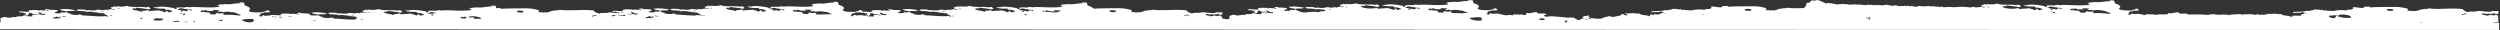 <svg xmlns="http://www.w3.org/2000/svg" xmlns:xlink="http://www.w3.org/1999/xlink" width="1920" height="23" viewBox="0 0 1920 23">
  <rect x="0" y="0" width="1920" height="23" fill="#333333" stroke="none"/>
  <defs>
    <clipPath id="clip-texture-bottom">
      <rect width="1920" height="23"/>
    </clipPath>
  </defs>
  <g id="texture-bottom" clip-path="url(#clip-texture-bottom)">
    <path id="texture-1" d="M1915.8,68.2c.1-.1.1-.1-.1-.3,1.2-.1,2.5-.1,3.7-.2V63.5a2.92,2.92,0,0,1-.9-.2c1.5-.4-.4-1-1.7-1-.2,1-3.5-.3-4.5.1,1.5.1-1.3.6-2.7.4.1-.7-3-.3-3.1-1.3,1,.5.3-.5,1.4-.4.6.4,2.4.3,3.1.6.1-1,1.6,0,2.4,0,.2-.4.1-.5,1.4-.1.3-.4,1-.5,2.1-.6-.7.3.4.8,1.7.7l.9-.3V59.3a37.263,37.263,0,0,1-4.7.1c-1.8,1.3-8-.2-11-.1-1.8.8-4.1.2-6.9.6-.8.2.4.4-.3.4-2.1-.5-3.9-1.2-4.5-2.4-8.3-1.1-18.6.5-26.4-.6-.2.9-3.9,0-2.7.7-4.2-.4-4.9,2-9.3,1.2-.1.2.1.4-.3.4-1.1-.6-2.8-.4-4.1-.4.8-.4.5-.7.7-1.5a34.207,34.207,0,0,0-10.6-1.5c-6.4.1-14.9,0-18.2.4a2.425,2.425,0,0,1-1-.6c-1.8-.1-2.8.3-4.1,0v.9c-2.9.5-5.2-.7-8.6-.4,1.1,1.1-.3,2.1-3.8,1.8a2.093,2.093,0,0,1-1.7.6c-2-.4-7.1-.3-8.6.4-4.5.2-6.8-.6-9.3-.4.1-.2.5-.3.3-.6-1.3-.2-.5.6-1.7.4-.4-.6-3-.3-4.1-.6-1.6.8-3.3.8-5.2,1.3-.5,0-.3-.4-1-.3-1.7.9-6.6.7-10.6,1v.7c2.2,0,4-.2,6.5-.1-.2-.5.3-.7,1.4-.6-.6.3,0,.2,0,.6.6,0,1.7-.1,1.4.3h-.2c-1,.8-3.7.8-2.8,1.9-2.3.1-4.6,0-6.8.1.1.7-.4.8-.9.9-1.7-.9-3.8-.9-5.6-1.2-1.6-.3-2.1-1-3.3-1.2,0,0-.2.3-.3.3a17,17,0,0,1-2.8-.4c-2.4,0-4.5.4-7,.1.1.1,0,.4,0,.6-2,0-4,.1-5.8.2.2,0,.4.1,0,.1-.5-.2,0-.8-1.4-.6-.5.2-.5.6-1.4.6-.7-.8-8.5-.7-11-.1-.1-.3.4-.3.3-.6-3.5.2-7.5.2-10.6.9V62c-2,.4-4.3-.3-5.5.4-.2-.4-2.7-.3-2.4,0-1.8-.8-3.8-.5-6.2-.4-.8.2.4.4-.3.4-5.7-.5-10.8-.4-16.1-.4-.9-1-3-.6-4.7-.6h-.2c-1.2,0-2.3-.3-2.7-1.3-.5.4-1.2-.1-1.6.6a15.692,15.692,0,0,0-1.6-.3c.1.9-.9.7-1.4.4-.4.8-1.9,0-3.3.3.2.3.1.5,0,.8-2-.1-4.3.3-6.6-.1a1.379,1.379,0,0,1-.4.3,26.354,26.354,0,0,0-2.8.2c-1.4-.7-4.4-.2-6.5-.5a3.287,3.287,0,0,1-1.6.7,21.121,21.121,0,0,0-5-1c-1.3,0-2.3.4-3.7.1,0-.4-.5-.2-1-.4.2.7-1,.4-1.2.7a.471.471,0,0,1,.1.6,3.773,3.773,0,0,1-1.9-1c1.1-.3,1.1-.6,1-1.5,1.3-.3,4-.5,2.7-1a25.6,25.6,0,0,0,4.8,0c-1.2-.3-.2-.6,0-1-1.3,0-.9-.7-2.7-.4.3.9-2,.6-2.7,1,.4,0,.5.2.7.3-2.5,0-10.4.4-10.6-1.5,2.4-1.7-.1-3-3.4-4,.3-.8,0-1.4-.7-2.2-1.4.2-2.3-.3-3.1,0-.3.5,1.1.2,1,.6-4.6-.2-8.2,1.3-11.7.6-2.2.5-4.9-.1-6.2,1.2.6.2,1.8.2,1.4.9-7.2,1.2-17.1-.2-22,.3.3,0,.7,0,.7.1-1.8,0-4.9-.6-5.5.3-2.4-.5-4.6,0-6.2-.1.8.2-.2,1.4-.3,1.5.3-.6-1.5-.2-1-.9a50.41,50.41,0,0,0-10.6-1.3c-.8,0-1.4.5-2.1,0-.8.2.4.6-.3.6-1.6-.5-1.7.1-3.4-.1,1.4,1.1,7,1.1,8.9,1-.3.5.4.6.7.9a8.861,8.861,0,0,1,5.2,1.2h-1.7c-.1.6.5,0,1.4.1q-.6.3,0,.6c-.8-.4-1.5.1-2.7,0-.8-.3-1.1-1.5-2.4-1a6.21,6.21,0,0,1,1,.3c-1.8,0-.3,0-.3.4-1.3-.2-.7.4-1.7.3-.8-.8-2.9-.9-4.1-1.5-1.2.3-5.1.3-7.9.7.8-.4-.4-.7-1-.9-1.3.9-3,.3-4.5.7.1,0,.1,0,.2.1q-.9-.15-1.5-.3h-1.1v-.1a10.881,10.881,0,0,1-5.5-1.6c.5.1.3.5,1.4.3,0-.2-.2-.3-.3-.4,1.1.2.8-.2,1.4-.3-.3.4.8.3,1.4.3,0-.4-.7-.5.3-.6,2.9.3,6.8.8,9.6,1.3,2.3-.5.6-1,0-1.8a2.979,2.979,0,0,0-2.1.3c-3.7-.9-10.6.3-14.8-1.2-3.3.8-4.2.6-7.9.4a2.049,2.049,0,0,1-1.4.7c.1-.3,1-.3.7-.7h-1.7c.1.5-1,.7-2.1.7.2,1.3,1.9,1.6,3.4,1.2a2.258,2.258,0,0,1-1.7.6h0c-.3-.1-.7-.3-1-.4-.2,0-.3,0-.4.1-.1,0-.1-.1-.2-.2a18.759,18.759,0,0,1-5.1.4v-.4c-1,.4-2.1-.2-2.8.6a46.853,46.853,0,0,0-13-.2h-.3c-2.2-.5-6.1-.1-8.2,0,.1-.7-1-.3-1.4-.6-.2.1-.2.3-.3.4-.6-.1-1.2-.1-1.8-.2a44.408,44.408,0,0,0-7.1-.3c0-.2-.2-.2-.2-.4a17.861,17.861,0,0,1-7.3,0c-1,.3-3.1,1.4-4.7-.1.1.3-.2.3-.3.4.6-.1.5.2.7.4-.2,0-.3.2-.5.3.1-.5-.5-.3-.3-.9-.6,0-1.1,0-1.2.3,0-.2-.2-.2-.2-.4-.5,0-.6.5-1.4.3-.5-1.2-2.6.7-3.3-.6-.3.5-1.1.5-1.9.4a20.154,20.154,0,0,1-2.3.1c-1,0-1.8-.6-2.8-.6a16.9,16.9,0,0,1-3,.3c-1.2-.1-3-.7-4.2-.7-1,0-2,.4-3,.4-1.7,0-3.4-.6-4.9,0,.1,0,.2.1,0,.1-.3-.2-.4-.5-.9-.4-1.2.6-2.8-.6-4.2.1-.7-.4-1.1-.2-1.9-.4-.2.1,0,.6-.3.6-.7,0-.9-.5-1.6-.1,0-.2.3-.2,0-.3a5.265,5.265,0,0,1-3.1-.3c-.6-.1-.4.5-1,.4-.1-.8-1.1-.3-1.6-.1-.8-.9-2.9.2-3.8-.3-.1.5-1.3-.4-1.6.4,0-1.1-1.9.6-1.7-.6-.7,0-1.5-.1-1.6.4-.5-1.1-1.7-.1-2.6-.7-.8.6-2.8,0-4,.7-.6-.1-1.3-1.1-1.7-.4-1.5-.7-3.8-.6-6.1-1-.2.3.4.6,0,.6-2.9-.7-4.8-2.5-7.8-2.8a4.15,4.15,0,0,1-3.5.2c-.7.3-1.5,1.3-2.1,1.2-.3.5.6.1.5.4-.9.6-2.2.1-3,.7.4,1.5-.7,2.7-1.9,3.7-4.6.1-9.1.3-13.1-.3-.2.9-3.9,0-2.7.7-4.2-.4-4.9,2-9.3,1.2-.1.2.1.4-.3.4-1.1-.6-2.8-.4-4.1-.4.8-.4.5-.7.7-1.5a34.207,34.207,0,0,0-10.6-1.5c-6.4.1-14.9,0-18.2.4a2.425,2.425,0,0,1-1-.6c-1.8-.1-2.7.3-4.1,0v.9c-2.9.5-5.2-.7-8.6-.4,1.1,1.1-.3,2.1-3.8,1.8a2.093,2.093,0,0,1-1.7.6c-2-.4-7.1-.3-8.6.4-4.5.2-6.8-.6-9.3-.4.1-.2.5-.3.3-.6-1.3-.2-.5.6-1.7.4-.4-.6-3-.3-4.1-.6-1.6.8-3.3.8-5.2,1.3-.5,0-.3-.4-1-.3-1.7.9-6.6.7-10.6,1v.7c2.2,0,4-.2,6.5-.1-.2-.5.3-.7,1.4-.6-.6.3,0,.2,0,.6.6,0,1.7-.1,1.4.3h-.2c-.8.7-2.8.7-2.9,1.4a8.47,8.47,0,0,1-3.6-.2c-.5.1-.1.6-.7.6l-3-.3v1.4c-.1,0-.1,0-.2.1-1.7-.9-3.8-.9-5.6-1.2-1.6-.3-2.1-1-3.3-1.2,0,0-.2.3-.3.3a17,17,0,0,1-2.8-.4c-2.4,0-4.5.4-7,.1.1.2-.2.8.2.7.2-.5.6,0,1-.3.1.5.7.6.5,1.3a8.524,8.524,0,0,0-2.3-.3c-.4-1.3-2-.7-2.8-.1.3,0-.3.5-.5.6-2.1-.2-3,1-4,.4.1,0,.2.1.2.3-2.1.4-2.8-.1-4.9-.4a11.963,11.963,0,0,1-3.5.9c-2.4,2-7.5.7-10.1.6-.1.4.3.3.2.7-.3-.4-1.6.1-1.9-.3,0-.4,0-.8.3-.9a2.425,2.425,0,0,1,1,.6c.2-.4,0-.3.2-.7-1.1.1-1.2-.8-1.7-.7.5-.2-.1-.7-.2-.9-1.2.7-1.7.6-3.3.6,0,.9-.7.2-1,.9.5-.1-.4.6.2.6.6-.5.3.4,1,.4a3.829,3.829,0,0,0-3.3,1.2,5.352,5.352,0,0,1-4.2-1.8,15.48,15.48,0,0,1-3.3-.3c-.1,0-.2.3-.5.3-.6-.1-1.4,0-2.3-.1-3.6-.5-8.5-.8-11.7-1-1.1-.1-2.1.5-2.6-.1,0,.2.1.5-.2.6-1.1-.3-2.6-.2-2.6-1.3,1.3-.4,1.4-.5,1.9-.4-1.3-2.2-6.8.4-7.8-2.2-.5.4-1.2-.1-1.6.6a15.69,15.69,0,0,0-1.6-.3c.1.9-.9.7-1.4.4-.4.8-1.9,0-3.3.3.2.4-.1.5,0,1.2-2,1-2.9-.8-4.7,0a16.3,16.3,0,0,0-5.4,0c-.1.3.3.4,0,.4-.4.2-1.9-.2-1.5-.2-1.6-.1-2.9.3-4.4.2-2.1-.2-4.4-1.3-6.8-1.3-1.3,0-2.3.4-3.7.1,0-.4-.5-.2-1-.4.2.7-1,.4-1.2.7a.471.471,0,0,1,.1.6,3.773,3.773,0,0,1-1.9-1c1.1-.3,1.1-.6,1-1.5,1.3-.3,4-.5,2.7-1a25.6,25.6,0,0,0,4.8,0c-1.2-.3-.2-.6,0-1-1.3,0-.9-.7-2.7-.4.3.9-2,.6-2.7,1,.4,0,.5.2.7.3-2.5,0-10.4.4-10.6-1.5,2.4-1.7-.1-3-3.4-4,.3-.8,0-1.4-.7-2.2-1.4.2-2.3-.3-3.1,0-.3.5,1.1.2,1,.6-4.6-.2-8.2,1.3-11.7.6-2.2.5-4.9-.1-6.2,1.2.6.2,1.8.2,1.4.9-7.2,1.2-17.1-.2-22,.3.3,0,.7,0,.7.1-1.8,0-4.9-.6-5.5.3-2.4-.5-4.6,0-6.2-.1.8.2-.2,1.4-.3,1.5.3-.6-1.5-.2-1-.9a50.41,50.41,0,0,0-10.6-1.3c-.8,0-1.4.5-2.1,0-.8.2.4.6-.3.6-1.6-.5-1.7.1-3.4-.1,1.4,1.1,7,1.1,8.9,1-.3.5.4.6.7.9a8.861,8.861,0,0,1,5.2,1.2h-1.7c-.1.6.5,0,1.4.1q-.6.3,0,.6c-.8-.4-1.5.1-2.7,0-.8-.3-1.1-1.5-2.4-1a6.21,6.21,0,0,1,1,.3c-1.8,0-.3,0-.3.4-1.3-.2-.7.4-1.7.3-.8-.8-2.9-.9-4.1-1.5-1.2.3-5.1.3-7.9.7.8-.4-.4-.7-1-.9-1.3.9-3,.3-4.5.7h.1a21.75,21.75,0,0,0-2.6-.1c.1-.1.2-.1.1-.2a10.881,10.881,0,0,1-5.5-1.6c.5.1.3.5,1.4.3,0-.2-.2-.3-.3-.4,1.1.2.8-.2,1.4-.3-.3.4.8.3,1.4.3,0-.4-.7-.5.3-.6,2.9.3,6.8.8,9.6,1.3,2.3-.5.6-1,0-1.8a2.979,2.979,0,0,0-2.1.3c-3.7-.9-10.6.3-14.8-1.2-3.3.8-4.2.6-7.9.4a2.049,2.049,0,0,1-1.4.7c.1-.3,1-.3.7-.7h-1.7c.1.5-1,.7-2.1.7.2,1.3,1.9,1.6,3.4,1.2a2.258,2.258,0,0,1-1.7.6c-.3-.1-.7-.3-1-.4a23.59,23.59,0,0,1-3.1.4c0,.4.7.5-.3.6v-.6c-1.9.3-3.6,0-3.1.6-.9-.4-6.5-1-5.1-.1-3,.1-2.3.1-4.8.1.7-.4-1.8-.2-3.1-.1-1.3-.9-4.7-.5-6.9-.7.1.4-.5.5-1,.6-4-.4-7.2-1.3-12-.6-.1-.1,0-.3-.3-.3-.1,1.5,3.6,1.3,5.5,1.9,0-.9,5.3.3,5.5-.9h2.4c-.3.4.7.3.7.6,2.9-.2,5,.4,7.2.3-.3.2-1.7,0-1.4.4.8-.1,3.8,0,1.7-.4a22.322,22.322,0,0,1,4.1.6c.1-.2-.1-.4.3-.4.3.4,1.2.5,2.1.6-.1.7-1.5,1.2-4.1,1a2.093,2.093,0,0,1-1.7.6,23.433,23.433,0,0,0-6.5,0c-.2-.1-.5-.1-.7-.2-1.5,1-4.1.1-5.5.4.2-.7-.7-.4-1-.1-.6-.3.2-.3,0-.7-1.5-.3-3-.7-3.4-1.5-.5.3-1.5.4-2.1.7,0-.3-.9-.3-1.7-.3-1,.2-.1.5-1.4.7-1.5,0-3.1.1-3.8-.3.1-.5,1.3-.6,2.1-.9-.2-.5.4-.5.3-.9a51.952,51.952,0,0,0-7.2-.4c0-.2.4-.2.3-.4-1.7-.1-2.9,0-3.1.6.4,0,1,0,1,.1-1.5.7-3.6-.2-5.2.1.4,0,.8.2.3.3-.1-.3-2.1,0-1-.4-3.8-.3-9.3-.1-6.9,1-1.9.8-7.7-.7-8.6.4.2,0,2.1.8,2.7.2.8.3,1,.8,2.1.9-.5-.4.9-.7,1-.3-1,.1-.2,1.4-.7,1.6.9-.4,1,0,.7.4H966c-.8-.6,1.8-1.1.3-2.2a3.745,3.745,0,0,0,2.1,0c0,.5,1.1.5,1,1a3.707,3.707,0,0,1,2.7.4c.3-.3-1-.5,0-.6.7,0,.7.4,1,.6-1.3.2-3.8-.1-4.1.6a.45.45,0,0,1,0,.9c-1.6-.5-4.8.2-4.8-.9-.6-.1-.9.2-1,0-.1-.1,0-.3-.3-.3,0,1.1-2.4,1.1-4.8,1-.3.5-2,.5-1.7.9-1.4-.9-3.4.3-4.9.1.2.1-1.3.1-1.3.2.1-.9-3.5-.5-3.8-.4,1,.1-1.1.1,0,.4-.7,0-1.1.1-1.5.1v2.3a1.268,1.268,0,0,1-.6-.1c.1,0,.2.1.2.3-2.1.4-2.8-.1-4.9-.4-.1,0-.2.1-.3.1V64a2.92,2.92,0,0,1-.9-.2c1.5-.4-.4-1-1.7-1-.2,1-3.5-.3-4.5.1,1.5.1-1.3.6-2.7.4.1-.7-3-.3-3.1-1.3,1,.5.3-.5,1.4-.4.6.4,2.4.3,3.1.6.1-1,1.6,0,2.4,0,.2-.4.1-.5,1.4-.1.3-.4,1-.5,2.1-.6-.7.3.4.8,1.7.7l.9-.3V60.3a37.264,37.264,0,0,1-4.7.1c-1.8,1.3-8-.2-11-.1-1.8.8-4.1.2-6.9.6-.8.2.4.4-.3.4-2.1-.5-3.9-1.2-4.5-2.4-8.3-1.1-18.6.5-26.4-.6-.2.9-3.9,0-2.7.7-4.2-.4-4.9,2-9.3,1.2-.1.2.1.4-.3.4-1.1-.6-2.8-.4-4.1-.4.8-.4.5-.7.7-1.5a34.206,34.206,0,0,0-10.6-1.5c-6.4.1-14.9,0-18.2.4a2.424,2.424,0,0,1-1-.6h-.3c-.6-.8-2.2-1.4-4.1-2,.3-.8,0-1.4-.7-2.2-1.4.2-2.3-.3-3.1,0-.3.5,1.1.2,1,.6-4.6-.2-8.2,1.3-11.7.6-2.2.5-4.9-.1-6.2,1.2.6.2,1.8.2,1.4.9-7.2,1.2-17.1-.2-22,.3.3,0,.7,0,.7.1-1.8,0-4.9-.6-5.5.3-2.4-.5-4.6,0-6.2-.1.8.2-.2,1.4-.3,1.5.3-.6-1.5-.2-1-.9A50.409,50.409,0,0,0,771.5,56c-.8,0-1.4.5-2.1,0-.8.2.4.6-.3.6-1.6-.5-1.7.1-3.4-.1,1.4,1.1,7,1.1,8.9,1-.3.5.4.6.7.9a8.861,8.861,0,0,1,5.2,1.2h-1.7c-.1.6.5,0,1.4.1q-.6.3,0,.6c-.8-.4-1.5.1-2.7,0-.8-.3-1.1-1.5-2.4-1a6.214,6.214,0,0,1,1,.3c-1.8,0-.3,0-.3.4-1.3-.2-.7.4-1.7.3-.8-.8-2.9-.9-4.1-1.5-1.2.3-5.1.3-7.9.7.8-.4-.4-.7-1-.9-1.3.9-3,.3-4.5.7.5.1,1.1.2,1,.6-2.1.2-1.9-1-3.8-.4,0-.2.4-.2.3-.4a10.881,10.881,0,0,1-5.5-1.6c.5.1.3.5,1.4.3,0-.2-.2-.3-.3-.4,1.1.2.8-.2,1.4-.3-.3.4.8.3,1.4.3,0-.4-.7-.5.3-.6,2.9.3,6.8.8,9.6,1.3,2.3-.5.6-1,0-1.8a2.979,2.979,0,0,0-2.1.3c-3.7-.9-10.6.3-14.8-1.2-3.3.8-4.2.6-7.9.4a2.049,2.049,0,0,1-1.4.7c.1-.3,1-.3.7-.7h-1.7c.1.5-1,.7-2.1.7.2,1.3,1.9,1.6,3.4,1.2a2.258,2.258,0,0,1-1.7.6c-.3-.1-.7-.3-1-.4a23.589,23.589,0,0,1-3.1.4c0,.4.7.5-.3.6v-.6c-1.9.3-3.6,0-3.1.6-.9-.4-6.5-1-5.1-.1-3,.1-2.3.1-4.8.1.7-.4-1.8-.2-3.1-.1-1.3-.9-4.7-.5-6.9-.7.1.4-.5.5-1,.6-4-.4-7.2-1.3-12-.6-.1-.1,0-.3-.3-.3-.1,1.5,3.6,1.3,5.5,1.9,0-.9,5.3.3,5.5-.9h2.4c-.3.4.7.3.7.6,2.9-.2,5,.4,7.2.3-.3.2-1.7,0-1.4.4.8-.1,3.8,0,1.7-.4a22.323,22.323,0,0,1,4.1.6c.1-.2-.1-.4.3-.4.4.7,2.5.5,3.4.6,0,.2-.6.1-.7.3,2.8-.1,3.3.4,5.1.3.2,1,2.6,1.4,3.4,2.5a5.314,5.314,0,0,0-1.4.1v-.6c-6.5.8-13.8-.5-18.5-.4-.4-.5-1.5-.6-2.4-.9-1.5,1-4.1.1-5.5.4.2-.7-.7-.4-1-.1-.6-.3.2-.3,0-.7-1.5-.3-3-.7-3.4-1.5-.5.3-1.5.4-2.1.7,0-.3-.9-.3-1.7-.3-1,.2-.1.5-1.4.7-1.5,0-3.1.1-3.8-.3.1-.5,1.3-.6,2.1-.9-.2-.5.4-.5.3-.9a51.952,51.952,0,0,0-7.2-.4c0-.2.4-.2.3-.4-1.7-.1-2.9,0-3.1.6.4,0,1,0,1,.1-1.5.7-3.6-.2-5.2.1.4,0,.8.2.3.3-.1-.3-2.1,0-1-.4-3.8-.3-9.3-.1-6.9,1-1.6.7-6.2-.3-8,.1-.2-.2.4-.5.5-.8-1.3,0-.9-.7-2.7-.4.3.9-2,.6-2.7,1,.4,0,.5.2.7.3-2.5,0-10.4.4-10.6-1.5,2.4-1.7-.1-3-3.4-4,.3-.8,0-1.4-.7-2.2-1.4.2-2.3-.3-3.1,0-.3.5,1.1.2,1,.6-4.6-.2-8.2,1.3-11.7.6-2.2.5-4.9-.1-6.2,1.2.6.2,1.8.2,1.4.9-7.2,1.2-17.1-.2-22,.3.3,0,.7,0,.7.1-1.8,0-4.9-.6-5.5.3-2.4-.5-4.6,0-6.2-.1.8.2-.2,1.4-.3,1.5.3-.6-1.5-.2-1-.9a50.409,50.409,0,0,0-10.6-1.3c-.8,0-1.4.5-2.1,0-.8.2.4.6-.3.6-1.6-.5-1.7.1-3.4-.1,1.4,1.1,7,1.1,8.9,1-.3.5.4.6.7.9a8.861,8.861,0,0,1,5.2,1.2h-1.7c-.1.6.5,0,1.4.1q-.6.3,0,.6c-.8-.4-1.5.1-2.7,0-.8-.3-1.1-1.5-2.4-1a6.213,6.213,0,0,1,1,.3c-1.8,0-.3,0-.3.4-1.3-.2-.7.4-1.7.3-.8-.8-2.9-.9-4.1-1.5-1.2.3-5.1.3-7.9.7.8-.4-.4-.7-1-.9-1.3.9-3,.3-4.5.7.5.1,1.1.2,1,.6-2.1.2-1.9-1-3.8-.4,0-.2.4-.2.3-.4a10.881,10.881,0,0,1-5.5-1.6c.5.1.3.5,1.4.3,0-.2-.2-.3-.3-.4,1.1.2.8-.2,1.4-.3-.3.4.8.3,1.4.3,0-.4-.7-.5.3-.6,2.9.3,6.8.8,9.6,1.3,2.3-.5.6-1,0-1.8a2.979,2.979,0,0,0-2.1.3c-3.7-.9-10.6.3-14.8-1.2-3.3.8-4.2.6-7.9.4a2.049,2.049,0,0,1-1.4.7c.1-.3,1-.3.7-.7H544c.1.5-1,.7-2.1.7.2,1.3,1.9,1.6,3.4,1.2a2.258,2.258,0,0,1-1.7.6c-.3-.1-.7-.3-1-.4a23.589,23.589,0,0,1-3.1.4c0,.4.7.5-.3.6v-.6c-1.9.3-3.6,0-3.1.6-.9-.4-6.5-1-5.1-.1-3,.1-2.3.1-4.8.1.7-.4-1.8-.2-3.1-.1-1.3-.9-4.7-.5-6.9-.7.1.4-.5.5-1,.6-4-.4-7.2-1.3-12-.6-.1-.1,0-.3-.3-.3-.1,1.5,3.6,1.3,5.5,1.9,0-.9,5.3.3,5.5-.9h2.4c-.3.4.7.3.7.6,2.9-.2,5,.4,7.2.3-.3.2-1.7,0-1.4.4.8-.1,3.8,0,1.7-.4a22.323,22.323,0,0,1,4.1.6c.1-.2-.1-.4.3-.4.4.7,2.5.5,3.4.6,0,.2-.6.1-.7.3,2.8-.1,3.3.4,5.1.3.2,1,2.6,1.4,3.4,2.5h-.2a2.352,2.352,0,0,0-1.2-.4v-.1h-.5a9.365,9.365,0,0,1-2.5-.2,2.994,2.994,0,0,1-1,.4c-5.4.1-10.8-.7-14.6-.7-.4-.5-1.5-.6-2.4-.9-1.5,1-4.1.1-5.5.4.2-.7-.7-.4-1-.1-.6-.3.2-.3,0-.7-1.5-.3-3-.7-3.4-1.5-.5.3-1.5.4-2.1.7,0-.3-.9-.3-1.7-.3-1,.2-.1.5-1.4.7-1.5,0-3.1.1-3.8-.3.1-.5,1.3-.6,2.1-.9-.2-.5.4-.5.3-.9a51.952,51.952,0,0,0-7.2-.4c0-.2.4-.2.3-.4-1.7-.1-2.9,0-3.1.6.4,0,1,0,1,.1-1.5.7-3.6-.2-5.2.1.4,0,.8.2.3.3-.1-.3-2.1,0-1-.4-3.8-.3-9.3-.1-6.9,1-1.9.8-7.7-.7-8.6.4.2,0,2.1.8,2.7.2.8.3,1,.8,2.1.9-.5-.4.9-.7,1-.3-.5,0-.5.3-.5.7-2.6-.1-5.8-.7-7.7-.7-1.8.8-4.1.2-6.9.6-.8.2.4.4-.3.4-2.1-.5-3.9-1.2-4.5-2.4-8.3-1.1-18.6.5-26.4-.6-.2.9-3.9,0-2.7.7-4.2-.4-4.9,2-9.3,1.2-.1.2.1.4-.3.4-1.1-.6-2.8-.4-4.1-.4.8-.4.5-.7.7-1.5A34.207,34.207,0,0,0,404,57.3c-6.4.1-14.9,0-18.2.4a2.424,2.424,0,0,1-1-.6,26.275,26.275,0,0,0-3,.1,2.52,2.52,0,0,0-.7-1.9c-1.4.2-2.3-.3-3.1,0-.3.5,1.1.2,1,.6-4.6-.2-8.2,1.3-11.7.6-2.2.5-4.9-.1-6.2,1.2.6.2,1.8.2,1.4.9-7.2,1.2-17.1-.2-22,.3.3,0,.7,0,.7.1-1.8,0-4.9-.6-5.5.3-2.4-.5-4.6,0-6.2-.1.8.2-.2,1.4-.3,1.5.3-.6-1.5-.2-1-.9a50.409,50.409,0,0,0-10.6-1.3c-.8,0-1.4.5-2.1,0-.8.2.4.6-.3.6-1.6-.5-1.7.1-3.4-.1,1.4,1.1,7,1.1,8.9,1-.3.5.4.6.7.9a8.3,8.3,0,0,1,5.1,1.2h-1.7c-.1.6.5,0,1.4.1q-.6.3,0,.6c-.8-.4-1.5.1-2.7,0-.8-.3-1.1-1.5-2.4-1a6.214,6.214,0,0,1,1,.3c-1.8,0-.3,0-.3.4-1.3-.2-.7.4-1.7.3-.8-.8-2.9-.9-4.1-1.5-1.2.3-5.1.3-7.9.7.8-.4-.4-.7-1-.9-1.3.9-3,.3-4.5.7.5.1,1.1.2,1,.6-2.1.2-1.9-1-3.8-.4,0-.2.4-.2.3-.4a10.882,10.882,0,0,1-5.5-1.6c.5.1.3.5,1.4.3,0-.2-.2-.3-.3-.4,1.1.2.8-.2,1.4-.3-.3.4.8.3,1.4.3,0-.4-.7-.5.3-.6,2.9.3,6.8.8,9.6,1.3,2.3-.5.6-1,0-1.8a2.979,2.979,0,0,0-2.1.3c-3.7-.9-10.6.3-14.8-1.2-3.3.8-4.2.6-7.9.4a2.049,2.049,0,0,1-1.4.7c.1-.3,1-.3.7-.7h-1.7c.1.5-1,.7-2.1.7.2,1.3,1.9,1.6,3.4,1.2a2.258,2.258,0,0,1-1.7.6c-.3-.1-.7-.3-1-.4a23.588,23.588,0,0,1-3.1.4c0,.4.7.5-.3.6v-.6c-1.9.3-3.6,0-3.1.6-.9-.4-6.5-1-5.1-.1-3,.1-2.3.1-4.8.1.7-.4-1.8-.2-3.1-.1-1.3-.9-4.7-.5-6.9-.7.1.4-.5.5-1,.6-4-.4-7.2-1.3-12-.6-.1-.1,0-.3-.3-.3-.1,1.5,3.6,1.3,5.5,1.9,0-.9,5.3.3,5.5-.9h2.4c-.3.4.7.3.7.6,2.9-.2,5,.4,7.2.3-.3.2-1.7,0-1.4.4.8-.1,3.8,0,1.7-.4a22.323,22.323,0,0,1,4.1.6c.1-.2-.1-.4.3-.4.4.7,2.5.5,3.4.6,0,.2-.6.1-.7.3,2.8-.1,3.3.4,5.1.3.1.5.8.9,1.6,1.3h-1c0,.9-.7.2-1,.9.1,0,.2,0,.1.1-5.8.3-12-.7-16.2-.7-.4-.5-1.5-.6-2.4-.9-1.5,1-4.1.1-5.5.4.2-.7-.7-.4-1-.1-.6-.3.2-.3,0-.7-1.5-.3-3-.7-3.4-1.5a2.321,2.321,0,0,1-1,.4c-2-.2-4.7.5-5.8-.9.1-.1.3-.2.3-.4a51.951,51.951,0,0,0-7.2-.4c0-.2.4-.2.3-.4-1.7-.1-2.9,0-3.1.6.4,0,1,0,1,.1-1.5.7-3.6-.2-5.2.1.4,0,.8.2.3.3-.1-.3-2.1,0-1-.4-3.8-.3-9.3-.1-6.9,1-1.9.8-7.7-.7-8.6.4a.774.774,0,0,1,.3.1,4.868,4.868,0,0,0-1.2-.1c-1.3,0-2.3.4-3.7.1,0-.4-.5-.2-1-.4.2.7-1,.4-1.2.7a.471.471,0,0,1,.1.6,3.773,3.773,0,0,1-1.9-1c1.1-.3,1.1-.6,1-1.5,1.3-.3,4-.5,2.7-1a25.6,25.6,0,0,0,4.8,0c-1.2-.3-.2-.6,0-1-1.3,0-.9-.7-2.7-.4.3.9-2,.6-2.7,1,.4,0,.5.2.7.3-3.4.3-11.4.6-11.6-1.2,2.4-1.7-.1-3-3.4-4,.3-.8,0-1.4-.7-2.2-1.4.2-2.3-.3-3.1,0-.3.5,1.1.2,1,.6-4.6-.2-8.2,1.3-11.7.6-2.2.5-4.9-.1-6.2,1.2.6.2,1.8.2,1.4.9-7.2,1.2-17.1-.2-22,.3.3,0,.7,0,.7.1-1.8,0-4.9-.6-5.5.3-2.4-.5-4.6,0-6.2-.1.8.2-.2,1.4-.3,1.5.3-.6-1.5-.2-1-.9A50.409,50.409,0,0,0,124.2,56c-.8,0-1.4.5-2.1,0-.8.2.4.6-.3.6-1.6-.5-1.7.1-3.4-.1,1.4,1.1,7,1.1,8.9,1-.3.5.4.6.7.9a8.861,8.861,0,0,1,5.2,1.2h-1.7c-.1.6.5,0,1.4.1q-.6.3,0,.6c-.8-.4-1.5.1-2.7,0-.8-.3-1.1-1.5-2.4-1a6.214,6.214,0,0,1,1,.3c-1.8,0-.3,0-.3.4-1.3-.2-.7.4-1.7.3-.8-.8-2.9-.9-4.1-1.5-1.2.3-5.1.3-7.9.7.8-.4-.4-.7-1-.9-1.3.9-3,.3-4.5.7.5.1,1.1.2,1,.6-2.1.2-1.9-1-3.8-.4,0-.2.4-.2.3-.4a10.881,10.881,0,0,1-5.5-1.6c.5.1.3.5,1.4.3,0-.2-.2-.3-.3-.4,1.1.2.8-.2,1.4-.3-.3.4.8.3,1.4.3,0-.4-.7-.5.3-.6,2.9.3,6.8.8,9.6,1.3,2.3-.5.6-1,0-1.8a2.979,2.979,0,0,0-2.1.3c-3.7-.9-10.6.3-14.8-1.2-3.3.8-4.2.6-7.9.4a2.049,2.049,0,0,1-1.4.7c.1-.3,1-.3.7-.7H87.9c.1.5-1,.7-2.1.7.2,1.3,1.9,1.6,3.4,1.2a2.258,2.258,0,0,1-1.7.6c-.3-.1-.7-.3-1-.4a23.589,23.589,0,0,1-3.1.4c0,.4.7.5-.3.6v-.6c-1.9.3-3.6,0-3.1.6-.9-.4-6.5-1-5.1-.1-3,.1-2.3.1-4.8.1.7-.4-1.8-.2-3.1-.1-1.3-.9-4.7-.5-6.9-.7.1.4-.5.5-1,.6-4-.4-7.2-1.3-12-.6-.1-.1,0-.3-.3-.3-.1,1.5,3.6,1.3,5.5,1.9,0-.9,5.3.3,5.5-.9h2.4c-.3.4.7.3.7.6,2.9-.2,5,.4,7.2.3-.3.2-1.7,0-1.4.4.8-.1,3.8,0,1.7-.4a22.323,22.323,0,0,1,4.1.6c.1-.2-.1-.4.3-.4.4.7,2.5.5,3.4.6,0,.2-.6.1-.7.3,2.8-.1,3.3.4,5.1.3.2,1,2.6,1.4,3.4,2.5a2.764,2.764,0,0,0-1.4.2v-.6c-6.5.8-13.8-.5-18.5-.4-.4-.5-1.5-.6-2.4-.9-1.5,1-4.1.1-5.5.4.2-.7-.7-.4-1-.1-.6-.3.2-.3,0-.7-1.5-.3-3-.7-3.4-1.5-.5.3-1.5.4-2.1.7,0-.3-.9-.3-1.7-.3-1,.2-.1.5-1.4.7-1.5,0-3.1.1-3.8-.3.1-.8,1.2-.9,2-1.1-.2-.5.4-.5.3-.9a51.953,51.953,0,0,0-7.2-.4c0-.2.4-.2.3-.4-1.7-.1-2.9,0-3.1.6.4,0,1,0,1,.1-1.5.7-3.6-.2-5.2.1.4,0,.8.2.3.3-.1-.3-2.1,0-1-.4-3.8-.3-9.3-.1-6.9,1-1.6.8-7.4-.7-8.3.4.2,0,2.1.8,2.7.2.8.3,1,.8,2.1.9-.5-.4.9-.7,1-.3-1,.1-.2,1.4-.7,1.6.9-.4,1,0,.7.4h1.4c-.8-.6,1.8-1.1.3-2.2a3.745,3.745,0,0,0,2.1,0c0,.5,1.1.5,1,1a3.706,3.706,0,0,1,2.7.4c.3-.3-1-.5,0-.6.7,0,.7.4,1,.6-1.3.2-3.8-.1-4.1.6a.45.45,0,0,1,0,.9c-1.6-.5-4.8.2-4.8-.9-.6-.1-.9.2-1,0-.1-.1,0-.3-.3-.3,0,1.1-2.4,1.1-4.8,1-.3.5-2,.5-1.7.9-1.4-.9-3.4.3-4.9.1.2.1-1.3.1-1.3.2.1-.9-3.5-.5-3.8-.4,1,.1-1.1.1,0,.4-.7,0-1.1.1-1.5.1v3.4H.7v5.233L1920,74V68.2ZM725,60.2h-.7c.2-.4.9-.7,2.1-.7C726.2,59.9,725.3,59.7,725,60.2Zm-191.1-.5h-.7c.2-.4.9-.7,2.1-.7C535.1,59.3,534.2,59.1,533.9,59.7ZM271.3,63h-.7c.2-.4.9-.7,2.1-.7C272.4,62.6,271.6,62.4,271.3,63ZM78.8,60h-.7c.2-.4.9-.7,2.1-.7C80,59.6,79.2,59.4,78.8,60ZM141,61v.4c-.5,0-1.3-.1-1.4.1-.4,0-.2-.1,0-.1.1-.2-.1-.3-.3-.3C139.6,61,139.9,61.1,141,61Zm-1.7-1.6c.2-.5.9-.2,1.7-.1,0,.3-.4.3-.3.6C139.9,59.8,140,59.4,139.3,59.4Zm3,1.8c.7,0,.1.7,1,.6-.1.2-1.1.1-.7.6a1.913,1.913,0,0,1-1.4-.4C140.9,61.4,142.6,61.7,142.3,61.2Zm2.4,6.4c0,.4-1.9.4-2.4.1C142.5,67.4,144,67.7,144.7,67.6Zm26.8-1.5c.8.2-.6.4.3.6-.7.8-5.4-.4-2.4-.6-.1.2-.7.1-.7.3C169.5,66.8,170.1,65.9,171.5,66.1Zm71,.3h.3a2.354,2.354,0,0,1,.8.2,2.9,2.9,0,0,1-2.4-.2A2.845,2.845,0,0,1,242.5,66.4Zm90.6-4.5c-.3,0-.6-.1-1-.1a2.872,2.872,0,0,1,1.2-.2C333.1,61.8,333.1,61.8,333.1,61.9Zm-1.1.3a8.17,8.17,0,0,1,1.4.1c0,.3-.4.3-.3.6-.7,0-.7-.4-1.4-.4,0-.1.1-.1.1-.2.1-.1.1-.1.2-.1Zm38.2,3.2a50.367,50.367,0,0,0-5.5,0,.61.61,0,0,1,.3-.7c-1-1-3,0-4.5-.6v-.2a8.53,8.53,0,0,1,3.7-.5l.1.1.1-.1C367.3,63.5,370.2,64.3,370.2,65.4Zm-10.9-1.1c-.7.2-.9.6-1.5.9-.9-.1-1.4-.5-2.1,0-.3-.1-.5-.4-.7-.1-.5,0,.6-.7-1-.6v-.4c.6.1,1.1.3,1-.2.6,0,.9.1,1,.3a4.35,4.35,0,0,0,.7-.4,11,11,0,0,1,2.7.2,1.553,1.553,0,0,1-1,.1c.3.4.5.2,1.1.2C359.5,64.2,359.4,64.3,359.3,64.3Zm.8-.4Zm235.6-4.3c-.7,0-.7-.4-1.4-.4.2-.5.9-.2,1.7-.1C596.1,59.2,595.6,59.3,595.7,59.6Zm189.7,0c.2-.5.9-.2,1.7-.1,0,.3-.4.3-.3.6C786.1,60,786.2,59.7,785.4,59.6Zm296.8-1.5c.2-.5.9-.2,1.7-.1,0,.3-.4.3-.3.6C1082.9,58.5,1082.9,58.1,1082.2,58.1Zm-295,3.5v.2h-.1C787.1,61.7,787.1,61.6,787.2,61.6Zm.3.6c-.3-.4.5-.3.9-.5,0,.1.1.1.1.2h.6c.1.1.2.1.5.1-.1.2-1.1.1-.7.6h0A1.913,1.913,0,0,1,787.5,62.2Zm-306.8,0a.349.349,0,0,0-.2.1c-.1,0-.1.1-.2.1h.2a.349.349,0,0,0,.2.1c.2.3.1.7-.3.7-1.6-.5-4.7.2-4.8-.9a.756.756,0,0,1,.4.1v.1h.2a5.274,5.274,0,0,0,1.2.3c.2-.4.1-.5,1.4-.1C478.9,62.5,479.6,62.3,480.7,62.2Zm-5.2.3h0ZM240,67.3a1.268,1.268,0,0,0-.6-.1,1.38,1.38,0,0,1,.4-.3C240,66.9,240,67.1,240,67.3Zm1337-7.5v.4c-.5,0-1.3-.1-1.4.2-.4,0-.2-.2,0-.2.1-.2-.1-.3-.3-.3C1575.6,59.8,1576,59.9,1577,59.8Zm-1.7-1.7c.2-.5.9-.2,1.7-.1,0,.3-.4.3-.3.6C1576,58.5,1576,58.2,1575.3,58.1Zm3.1,1.8c.7,0,.1.7,1,.6-.1.2-1.1.1-.7.6a1.913,1.913,0,0,1-1.4-.4C1577,60.1,1578.7,60.4,1578.4,59.9Zm314.3,2c.3,0,.3-.2.7-.1,0-.3-.9-.2-.7-.6.6.2,1.7,0,2.7.3-.9.5-3,.4-3.1.9-1.6.1-.5-.6-1-.6C1891.4,61.4,1892.3,61.9,1892.7,61.9Zm-31.9,5.9a1.612,1.612,0,0,0,.7.4h-2.3l-.1-.1C1859.4,67.7,1860.8,68.5,1860.8,67.8Zm-22-9.7c0,.2-.2.6.3.6-1.2.9-5.3.6-5.5-.4C1834.8,57.4,1836.9,57.8,1838.8,58.1Zm-32.6,6.3c-2,.5-6.8.3-7.9-.6-1,0-.7.5-2.1.3,1.1-.3.4-.7.3-1.5C1799.7,61.3,1807.1,62.6,1806.2,64.4Zm-16.5-1.6c.7-.1,1.5.5,1.4-.1.6,0,.9.1,1,.3a4.343,4.343,0,0,0,.7-.4c1.5-.1,1.9.3,3.4.1-.7.5-2.2.7-1.4,1.5-.7.2-1.2-.2-1,.6a7.525,7.525,0,0,1-4.3-1c0-.2-.1-.4-.1-.6A.536.536,0,0,0,1789.7,62.8Zm-16.6-1.7c-.6.4-1.4.2-2.3.1C1771.7,61.2,1772.5,61.1,1773.1,61.1Zm-30.7,1.2v.1h-.9C1741.7,62.2,1742,62.5,1742.4,62.3Zm-106,.8a1.381,1.381,0,0,0-.4.3h-.1C1636.1,63.3,1636.2,63.2,1636.4,63.1Zm-46-4.8c-.1-.3,1.2-.4,1.7-.9.7,0,.1.7.7.7.5,0,.3-.4.3-.6,1,.1.9-.2,1.7-.1,2,1.1,3.8.5,6.2.7-.4-.9-1.1-.2-1-1,1.9.4,3.2.1,5.2.4-.1.7-1,.4-1.7.6a4.37,4.37,0,0,0,2.4.6c.4,0,.3-.3,0-.3.5-.3,1.8.4,2.1.7.9-.6,6.3-.7,6.2-.1,3.5-.3,4.7,1.5,7.6,1.9-.2.1-.4.3,0,.3,0,.1-1.8.1-.7.4a75.648,75.648,0,0,0-12.7-.6.61.61,0,0,1,.3-.7c-1.1-1.1-3.4.2-4.8-.7-1-.1-.9.2-1.7.1.3.4.5.2,1.4.1-1.1.2-1.3.7-2.1,1-.9-.1-1.4-.5-2.1,0-.3-.1-.5-.4-.7-.1-.5,0,.6-.7-1-.6,0-.4-.1-.7.3-.9-2.2.1-4.3-.5-7.2-.4.7-.3.1-.6-1-.4C1589.8,58.3,1590.2,58.3,1590.4,58.3Zm-8.2-1.5a5.483,5.483,0,0,0,2.1.3c-.6.2.2,1-1.4.7.6-.5,0-.5-1.4-.4.2-.1.3-.3.7-.3-.2-.1-.4-.2-.3-.4C1582.1,56.6,1582.2,56.7,1582.2,56.8Zm-8.9-.3c.9.2,1.7-.4,1-.4,1.1-.4,4.7.1,3.8.6,1-.6,2.4,0,3.4.3-.1.6-.8.8-1.4,1.2a27.383,27.383,0,0,0-4.8-.6c-.1-.3.3-.3.7-.3C1575.4,57.1,1572.8,57.5,1573.3,56.5Zm-45.7-.7c.5.1.5.3,1,.3,0,.2-1.5.3-.3.4-.3.3-.6,0-1,0C1527.5,56.3,1527.7,56.1,1527.6,55.8Zm-90.8,8.4c0,.4-.3.5-.3.7a.622.622,0,0,0,.7.3v.7h0a1.513,1.513,0,0,0-1.2-.1c-.2-.1-.3-.1-.5-.2.3-.1.2-.6.6-.3,0-.2,0-.4.2-.4-.4,0-.6-.7-.7-.4-.5,0,.4-.4-.3-.3C1435.8,63.9,1436.3,64.2,1436.8,64.2Zm-1.6,1.3a1.381,1.381,0,0,1-.4-.3c-.4,0-.7-.1-1.1-.1a7.58,7.58,0,0,0,1.6-.3C1435.5,65,1435.2,65.1,1435.2,65.5ZM1435,64c.1.3-.5.2-.5.4-.2,0-.1-.1,0-.1,0-.3-.7-.1-1-.1C1433.9,63.7,1434.2,64.1,1435,64Zm-89.3-5.9c0,.2-.2.6.3.6-1.2.9-5.3.6-5.5-.4C1341.7,57.3,1343.9,57.8,1345.7,58.1Zm-35.8,4.2c-.2.1-.3.1-.5.2a22.114,22.114,0,0,0-2.5-.5A15.263,15.263,0,0,1,1309.9,62.3ZM1280,61c-.6.4-1.4.2-2.3.1C1278.6,61.1,1279.4,61,1280,61Zm-60.5,4.9c0,.6-1.1.2-1.4.1C1218.4,65.9,1219.2,65.6,1219.5,65.9Zm-15,.8c.2.9-.8.6-.5,1.5a.368.368,0,0,0-.3.1h-.5c-.1-.2.2-.5-.5-.4.4-.3.1-.6-.5-.4C1202.5,66.4,1203.4,66.9,1204.5,66.7Zm-17.4-1.2c-.7,1.5-3,.6-4.7.3C1182.9,64.9,1185.6,64.7,1187.1,65.5ZM1143.3,63c-.2.1-.4.3-.4.4,0-.1,0-.1-.1-.1A2.189,2.189,0,0,0,1143.3,63Zm-5,1.3c.1.9,1.1,1.9-.2,2.4-4.4.3-7.6-.6-8.8-1.9A29.561,29.561,0,0,1,1138.3,64.3Zm-41-6.1c-.1-.3,1.2-.4,1.7-.9.7,0,.1.7.7.7.5,0,.3-.4.3-.6,1,.1.9-.2,1.7-.1,2,1.1,3.8.5,6.2.7-.4-.9-1.1-.2-1-1,1.9.4,3.2.1,5.2.4-.1.7-1,.4-1.7.6a4.37,4.37,0,0,0,2.4.6c.4,0,.3-.3,0-.3.5-.3,1.8.4,2.1.7.9-.6,6.3-.7,6.2-.1,3.5-.3,4.6,1.5,7.5,1.9-1.3.1-2.5.1-3.7.1l-.6.3c-2.6-.2-5.4-.3-7.8-.3-.4,0-.8-.1-1.2-.1,0-.3.1-.4.4-.6-1.1-1.1-3.4.2-4.8-.7-1-.1-.9.2-1.7.1.3.4.5.2,1.4.1-1.1.2-1.3.7-2.1,1-.9-.1-1.4-.5-2.1,0-.3-.1-.5-.4-.7-.1-.5,0,.6-.7-1-.6,0-.4-.1-.7.3-.9-2.2.1-4.3-.5-7.2-.4.7-.3.1-.6-1-.4C1096.7,58.2,1097.1,58.3,1097.3,58.2Zm-8.2-1.5a5.483,5.483,0,0,0,2.1.3c-.6.2.2,1-1.4.7.6-.5,0-.5-1.4-.4.2-.1.3-.3.7-.3-.2-.1-.4-.2-.3-.4C1089.1,56.6,1089.1,56.6,1089.1,56.7Zm-8.9-.3c.9.2,1.7-.4,1-.4,1.1-.4,4.7.1,3.8.6,1-.6,2.4,0,3.4.3-.1.6-.8.8-1.4,1.2a27.383,27.383,0,0,0-4.8-.6c-.1-.3.3-.3.7-.3C1082.3,57,1079.8,57.4,1080.2,56.4Zm-45.7-.7c.5.1.5.3,1,.3,0,.2-1.5.3-.3.4-.3.3-.6,0-1,0A.517.517,0,0,0,1034.5,55.7Zm-11.3,2.2c-.2.3-.8.2-1.2.6-.2,0-.4-.1-.6-.1A3.219,3.219,0,0,1,1023.2,57.9Zm-43.6-.6c.1-.2.9-.1,1.4-.1-.2.1-.5.4,0,.4-.1.2-.9.1-1.4.1C979.5,57.5,980.2,57.4,979.6,57.3ZM973.4,59c.6,0,1,.8,1.7.3.7-.3-.3.5.3.7.4-.2.9-.1.3,0-.1.4,1.6-.1,1,.4,1.1.1.7-.4,1.7-.3-.5.3.2.4-.3.9-2.2.2-2.7-.3-4.1-.4-.5-.8-.2-1-1.4-1.5C972.8,58.9,973.3,59.2,973.4,59Zm-.7,1.6c.1-.2,1.1.4,1,.7-.5.1-.8-.6-1-.1C971.8,61.2,973.2,60.9,972.7,60.6Zm-61,2.2c.3,0,.3-.2.7-.1,0-.3-.9-.2-.7-.6.6.2,1.7,0,2.7.3-.9.5-3,.4-3.1.9-1.6.1-.5-.6-1-.6C910.5,62.3,911.3,62.8,911.7,62.8Zm-53.9-3.7c0,.2-.2.6.3.6-.9.7-3.5.7-4.8.2a.1.1,0,0,1,.1-.1h-.3a.821.821,0,0,1-.5-.5C853.8,58.4,856,58.8,857.8,59.1ZM805,58.9c2,1.1,3.8.5,6.2.7-.4-.9-1.1-.2-1-1,1.9.4,3.2.1,5.2.4-.1.7-1,.4-1.7.6a4.877,4.877,0,0,0,.7.3,7.142,7.142,0,0,0-2.1.5c-4.5.2-6.8-.6-9.3-.4.1-.2.4-.3.4-.5.1-.1,0-.3.1-.5C804.3,59.2,804.2,58.8,805,58.9Zm-2.3.5c-.5.1-.2.5-1.2.4a.6.6,0,0,0-.6-.3c.4-.2,1.1-.3,1.4-.6C802.7,58.9,802.6,59.2,802.7,59.4Zm-10.4-1.1a5.484,5.484,0,0,0,2.1.3c-.6.2.2,1-1.4.7.6-.5,0-.5-1.4-.4.2-.1.3-.3.7-.3-.2-.1-.4-.2-.3-.4C792.3,58.1,792.3,58.2,792.3,58.3Zm-8.9-.3c.9.2,1.7-.4,1-.4,1.1-.4,4.7.1,3.8.6,1-.6,2.4,0,3.4.3-.1.6-.8.8-1.4,1.2a27.383,27.383,0,0,0-4.8-.6c-.1-.3.3-.3.7-.3C785.5,58.6,783,59,783.4,58Zm-45.7-.7c.5.1.5.3,1,.3,0,.2-1.5.3-.3.4-.3.3-.6,0-1,0C737.7,57.8,737.8,57.6,737.7,57.3Zm-6.2,5.6a2.948,2.948,0,0,0,1.4.1v.3a1.645,1.645,0,0,1-1,.1.161.161,0,1,0-.3-.1C731,63.3,731.7,63.2,731.5,62.9Zm-48.7-4c.1-.2.9-.1,1.4-.1-.2.1-.5.4,0,.4-.1.2-.9.1-1.4.1C682.7,59.1,683.4,59,682.8,58.9Zm-6.2,1.6c.6,0,1,.8,1.7.3.7-.3-.3.5.3.7.4-.2.9-.1.3,0-.1.4,1.6-.1,1,.4,1.1.1.7-.4,1.7-.3-.5.3.2.4-.3.9-2.2.2-2.7-.3-4.1-.4-.5-.8-.2-1-1.4-1.5C676,60.5,676.5,60.8,676.6,60.5Zm-.7,1.7c.1-.2,1.1.4,1,.7-.5.1-.8-.6-1-.1C675,62.7,676.4,62.5,675.9,62.2Zm-21.1-.9c1.3-.3,4-.5,2.7-1a23.472,23.472,0,0,0,3.7.1c.4.1,2.1.8,2.7.1.8.3,1,.8,2.1.9-.5-.4.9-.7,1-.3-1,.1-.2,1.4-.7,1.6.9-.4,1,0,.7.4h1.4c-.8-.6,1.8-1.1.3-2.2a3.745,3.745,0,0,0,2.1,0c0,.5,1.1.5,1,1a3.707,3.707,0,0,1,2.7.4c.3-.3-1-.5,0-.6.7,0,.7.4,1,.6-1.3.2-3.8-.1-4.1.6a.425.425,0,0,1,.4.6H671c-.1,0-.1.1-.2.1-1.7-.2-4.2.2-4.2-.8-.6-.1-.9.2-1,0-.1-.1,0-.3-.3-.3,0,.3-.1.4-.4.6a12.759,12.759,0,0,0-3.4-.6c-1.3,0-2.3.4-3.7.1,0-.4-.5-.2-1-.4.2.7-1,.4-1.2.7a.471.471,0,0,1,.1.6,3.773,3.773,0,0,1-1.9-1C654.9,62.6,654.9,62.2,654.8,61.3Zm-45.4-2c-.1-.3,1.2-.4,1.7-.9.7,0,.1.7.7.7.5,0,.3-.4.3-.6,1,.1.9-.2,1.7-.1,2,1.1,3.8.5,6.2.7-.4-.9-1.1-.2-1-1,1.9.4,3.2.1,5.2.4-.1.7-1,.4-1.7.6a4.37,4.37,0,0,0,2.4.6c.4,0,.3-.3,0-.3.5-.3,1.8.4,2.1.7.9-.6,6.3-.7,6.2-.1,3.3-.3,4.5,1.3,7,1.8-4.3,0-8.7.3-12.8.2-.1-.3.1-.5.4-.7-1.1-1.1-3.4.2-4.8-.7-1-.1-.9.2-1.7.1.3.4.5.2,1.4.1-1.1.2-1.3.7-2.1,1-.9-.1-1.4-.5-2.1,0-.3-.1-.5-.4-.7-.1-.5,0,.6-.7-1-.6,0-.4-.1-.7.3-.9-2.2.1-4.3-.5-7.2-.4.7-.3.1-.6-1-.4C608.8,59.3,609.2,59.3,609.4,59.3Zm-8.2-1.5a5.484,5.484,0,0,0,2.1.3c-.6.2.2,1-1.4.7.6-.5,0-.5-1.4-.4.2-.1.3-.3.7-.3-.2-.1-.4-.2-.3-.4C601.2,57.6,601.2,57.7,601.2,57.8Zm-8.9-.3c.9.2,1.7-.4,1-.4,1.1-.4,4.7.1,3.8.6,1-.6,2.4,0,3.4.3-.1.6-.8.8-1.4,1.2a27.383,27.383,0,0,0-4.8-.6c-.1-.3.3-.3.7-.3C594.4,58,591.9,58.5,592.3,57.5Zm-45.7-.8c.5.1.5.3,1,.3,0,.2-1.5.3-.3.4-.3.3-.6,0-1,0C546.6,57.3,546.7,57.1,546.6,56.7Zm-6.2,5.7a2.948,2.948,0,0,0,1.4.1v.3a1.645,1.645,0,0,1-1,.1c.1-.2-.1-.2-.2-.2v-.1h-.3C540.4,62.6,540.5,62.5,540.4,62.4Zm-34.3.6c1.1.7-2.6.7-2.4-.1C505.3,63,505.2,63.4,506.1,63Zm-6.2.3c-.3.5.5.5.7.1.9.1-.8.7.7.7.7,0,.2-.5.3-.7,1.1-.1,1.1.3,1,.7-1.6-.1-1,.7-.3.7-.6.2-4.1-.3-5.1.1-.6-.1-.4-.6-.7-.9C498.5,64.2,498,63.5,499.9,63.3Zm-8.2-4.9c.1-.2.9-.1,1.4-.1-.2.1-.5.4,0,.4-.1.2-.9.1-1.4.1C491.6,58.6,492.3,58.4,491.7,58.4ZM485.5,60c.6,0,1,.8,1.7.3.7-.3-.3.5.3.7.4-.2.9-.1.3,0-.1.4,1.6-.1,1,.4,1.1.1.7-.4,1.7-.3-.5.3.2.4-.3.9-2.2.2-2.7-.3-4.1-.4-.5-.8-.2-1-1.4-1.5C484.9,59.9,485.4,60.3,485.5,60Zm-.7,1.6c.1-.2,1.1.4,1,.7-.5.1-.8-.6-1-.1C483.9,62.2,485.3,62,484.8,61.6Zm-.3.3a3.75,3.75,0,0,1-1.1.1v-.1h.1c.1-.1,0-.2-.1-.3v-.3h.1C484.1,61.4,484.1,61.7,484.5,61.9Zm-4.8-1.5c0,.1.1.2.2.3h-1.2l-.6.3c0-.2-.2-.4-.4-.6A3.39,3.39,0,0,0,479.7,60.4Zm-7.9,2a5.58,5.58,0,0,0,2.1.4,5.979,5.979,0,0,1-3.1.5.664.664,0,0,1-.4-.5C471.4,63.3,470.7,62.3,471.8,62.4Zm-15.2.7c.3,0,.3-.2.7-.1,0-.3-.9-.2-.7-.6.6.2,1.7,0,2.7.3-.9.5-3,.4-3.1.9-1.6.1-.5-.6-1-.6C455.4,62.6,456.2,63.1,456.6,63.1Zm-53.9-3.7c0,.2-.2.6.3.6-1.2.9-5.3.6-5.5-.4C398.7,58.7,400.9,59.1,402.7,59.4Zm-73.1,1.4c.9.2,1.7-.4,1-.4,1.1-.4,4.7.1,3.8.6a1.876,1.876,0,0,1,1.5-.2c-1.1.5-3.3.6-5.7.7C329.8,61.3,329.5,61.1,329.6,60.8ZM284,60c.5.1.5.3,1,.3,0,.2-1.5.3-.3.4-.3.3-.6,0-1,0A.556.556,0,0,0,284,60Zm-4.8,5.8v.3c-.2,0-.3.1-.6.1a.9.9,0,0,1-.5-.1c0-.1-.1-.1-.2-.1s-.1-.1-.2-.1c.1-.1.1-.1.1-.2A5.314,5.314,0,0,0,279.2,65.8ZM229,61.6c.1-.2.9-.1,1.4-.1-.2.1-.5.4,0,.4-.1.2-.9.1-1.4.1C228.9,61.8,229.6,61.7,229,61.6Zm-6.2,1.7c.6,0,1,.8,1.7.3.4-.2.2.1.1.4h-.1a8.807,8.807,0,0,0-1.7-.2c-.1-.1-.4-.2-.7-.4C222.3,63.2,222.8,63.6,222.8,63.3Zm-5.8.4c0,.3.5.5.8.7-.2-.1-.3-.1-.2-.1a8.879,8.879,0,0,0-2.3.1.723.723,0,0,0-.4-.6A4.893,4.893,0,0,0,217,63.7Zm-6.9-.4c.8.3,1,.8,2.1.9-.5-.4.9-.7,1-.3-.4,0-.5.2-.5.5-1.1-.2-2.2-.5-3.4-.8C209.7,63.5,210,63.5,210.1,63.3Zm-9.7,1c-.2.1-.4.3-.4.4,0-.1,0-.1-.1-.1A2.186,2.186,0,0,1,200.4,64.3Zm-5.1,1.3c.1.6.4,1.1.5,1.6a3.548,3.548,0,0,0-.7.1c1,.1-1.1.1,0,.4-.7,0-1.1.1-1.5.1v.3c-3.6,0-6.2-.9-7.2-2A28.906,28.906,0,0,1,195.3,65.6Zm-40.9-6c-.1-.3,1.2-.4,1.7-.9.7,0,.1.7.7.7.5,0,.3-.4.3-.6,1,.1.9-.2,1.7-.1,2,1.1,3.8.5,6.2.7-.4-.9-1.1-.2-1-1,1.9.4,3.2.1,5.2.4-.1.7-1,.4-1.7.6a4.37,4.37,0,0,0,2.4.6c.4,0,.3-.3,0-.3.5-.3,1.8.4,2.1.7.9-.6,6.3-.7,6.2-.1,3.5-.3,4.7,1.5,7.6,1.9-.2.1-.4.3,0,.3,0,.1-1.8.1-.7.4a75.648,75.648,0,0,0-12.7-.6.61.61,0,0,1,.3-.7c-1.1-1.1-3.4.2-4.8-.7-1-.1-.9.2-1.7.1.3.4.5.2,1.4.1-1.1.2-1.3.7-2.1,1-.9-.1-1.4-.5-2.1,0-.3-.1-.5-.4-.7-.1-.5,0,.6-.7-1-.6,0-.4-.1-.7.3-.9-2.2.1-4.3-.5-7.2-.4.7-.3.1-.6-1-.4C153.7,59.6,154.1,59.6,154.4,59.6Zm-4.8,7.5c.9,0,.7.5.7.9C149,68,149.3,67.5,149.6,67.1Zm-3.5-9a5.484,5.484,0,0,0,2.1.3c-.6.2.2,1-1.4.7.6-.5,0-.5-1.4-.4.2-.1.3-.3.7-.3-.2-.1-.4-.2-.3-.4C146.1,57.9,146.1,58,146.1,58.1Zm-8.9-.3c.9.2,1.7-.4,1-.4,1.1-.4,4.7.1,3.8.6,1-.6,2.4,0,3.4.3-.1.6-.8.8-1.4,1.2a27.383,27.383,0,0,0-4.8-.6c-.1-.3.3-.3.7-.3C139.3,58.3,136.8,58.8,137.2,57.8Zm.3,9c.3.3,1.6.6.7,1-1.6-.6-4,.5-4.8-.7A30.094,30.094,0,0,0,137.5,66.8ZM119,66.1c0-.3-.4-.3-.3-.6.8-.1,1.6-.2,1.7-.6,1.9-.1,2.5.5,4.5.1-.2.3.5.3,1,.3.4,1.6-4.2,1.7-7.2,1-.3,0-.3.1-.3.1-1.1,0,.9-.4-.3-.4C118.2,65.8,118.6,66.1,119,66.1Zm-8.9-1.3c-.4.5,0,.3,0,.9-.3-.1-1.1-.7-1.4-.3-.5-.1.3-.3-.3-.3C108.4,64.7,109.2,64.7,110.1,64.8ZM91.5,57c.5.1.5.3,1,.3,0,.2-1.5.3-.3.4-.3.3-.6,0-1,0C91.5,57.6,91.6,57.4,91.5,57Zm-6.2,5.7a2.948,2.948,0,0,0,1.4.1v.3a1.645,1.645,0,0,1-1,.1.161.161,0,1,0-.3-.1C84.8,63.1,85.5,62.9,85.3,62.7ZM51,63.3c1.1.7-2.6.7-2.4-.1C50.3,63.3,50.1,63.7,51,63.3Zm-6.2.3c-.3.5.5.5.7.1.9.1-.8.7.7.7.7,0,.2-.5.3-.7,1.1-.1,1.1.3,1,.7-1.6-.1-1,.7-.3.7-.6.2-4.1-.3-5.1.1-.6-.1-.4-.6-.7-.9C43.4,64.4,42.9,63.8,44.8,63.6Zm-8.2-4.9c.1-.2.9-.1,1.4-.1-.2.1-.5.4,0,.4-.1.2-.9.1-1.4.1C36.5,58.9,37.2,58.7,36.6,58.7Zm-6.2,1.6c.6,0,1,.8,1.7.3.7-.3-.3.5.3.7.4-.2.9-.1.3,0-.1.4,1.6-.1,1,.4,1.1.1.7-.4,1.7-.3-.5.3.2.4-.3.9-2.2.2-2.7-.3-4.1-.4-.5-.8-.2-1-1.4-1.5C29.8,60.2,30.3,60.6,30.4,60.3Zm-.7,1.6c.1-.2,1.1.4,1,.7-.5.1-.8-.6-1-.1C28.8,62.5,30.2,62.3,29.7,61.9ZM18,68.2c.3,0,.6,0,.7.1l-.7-.1Z" transform="translate(-0.7 -50.9)" fill="#fff"/>
  </g>
</svg>
